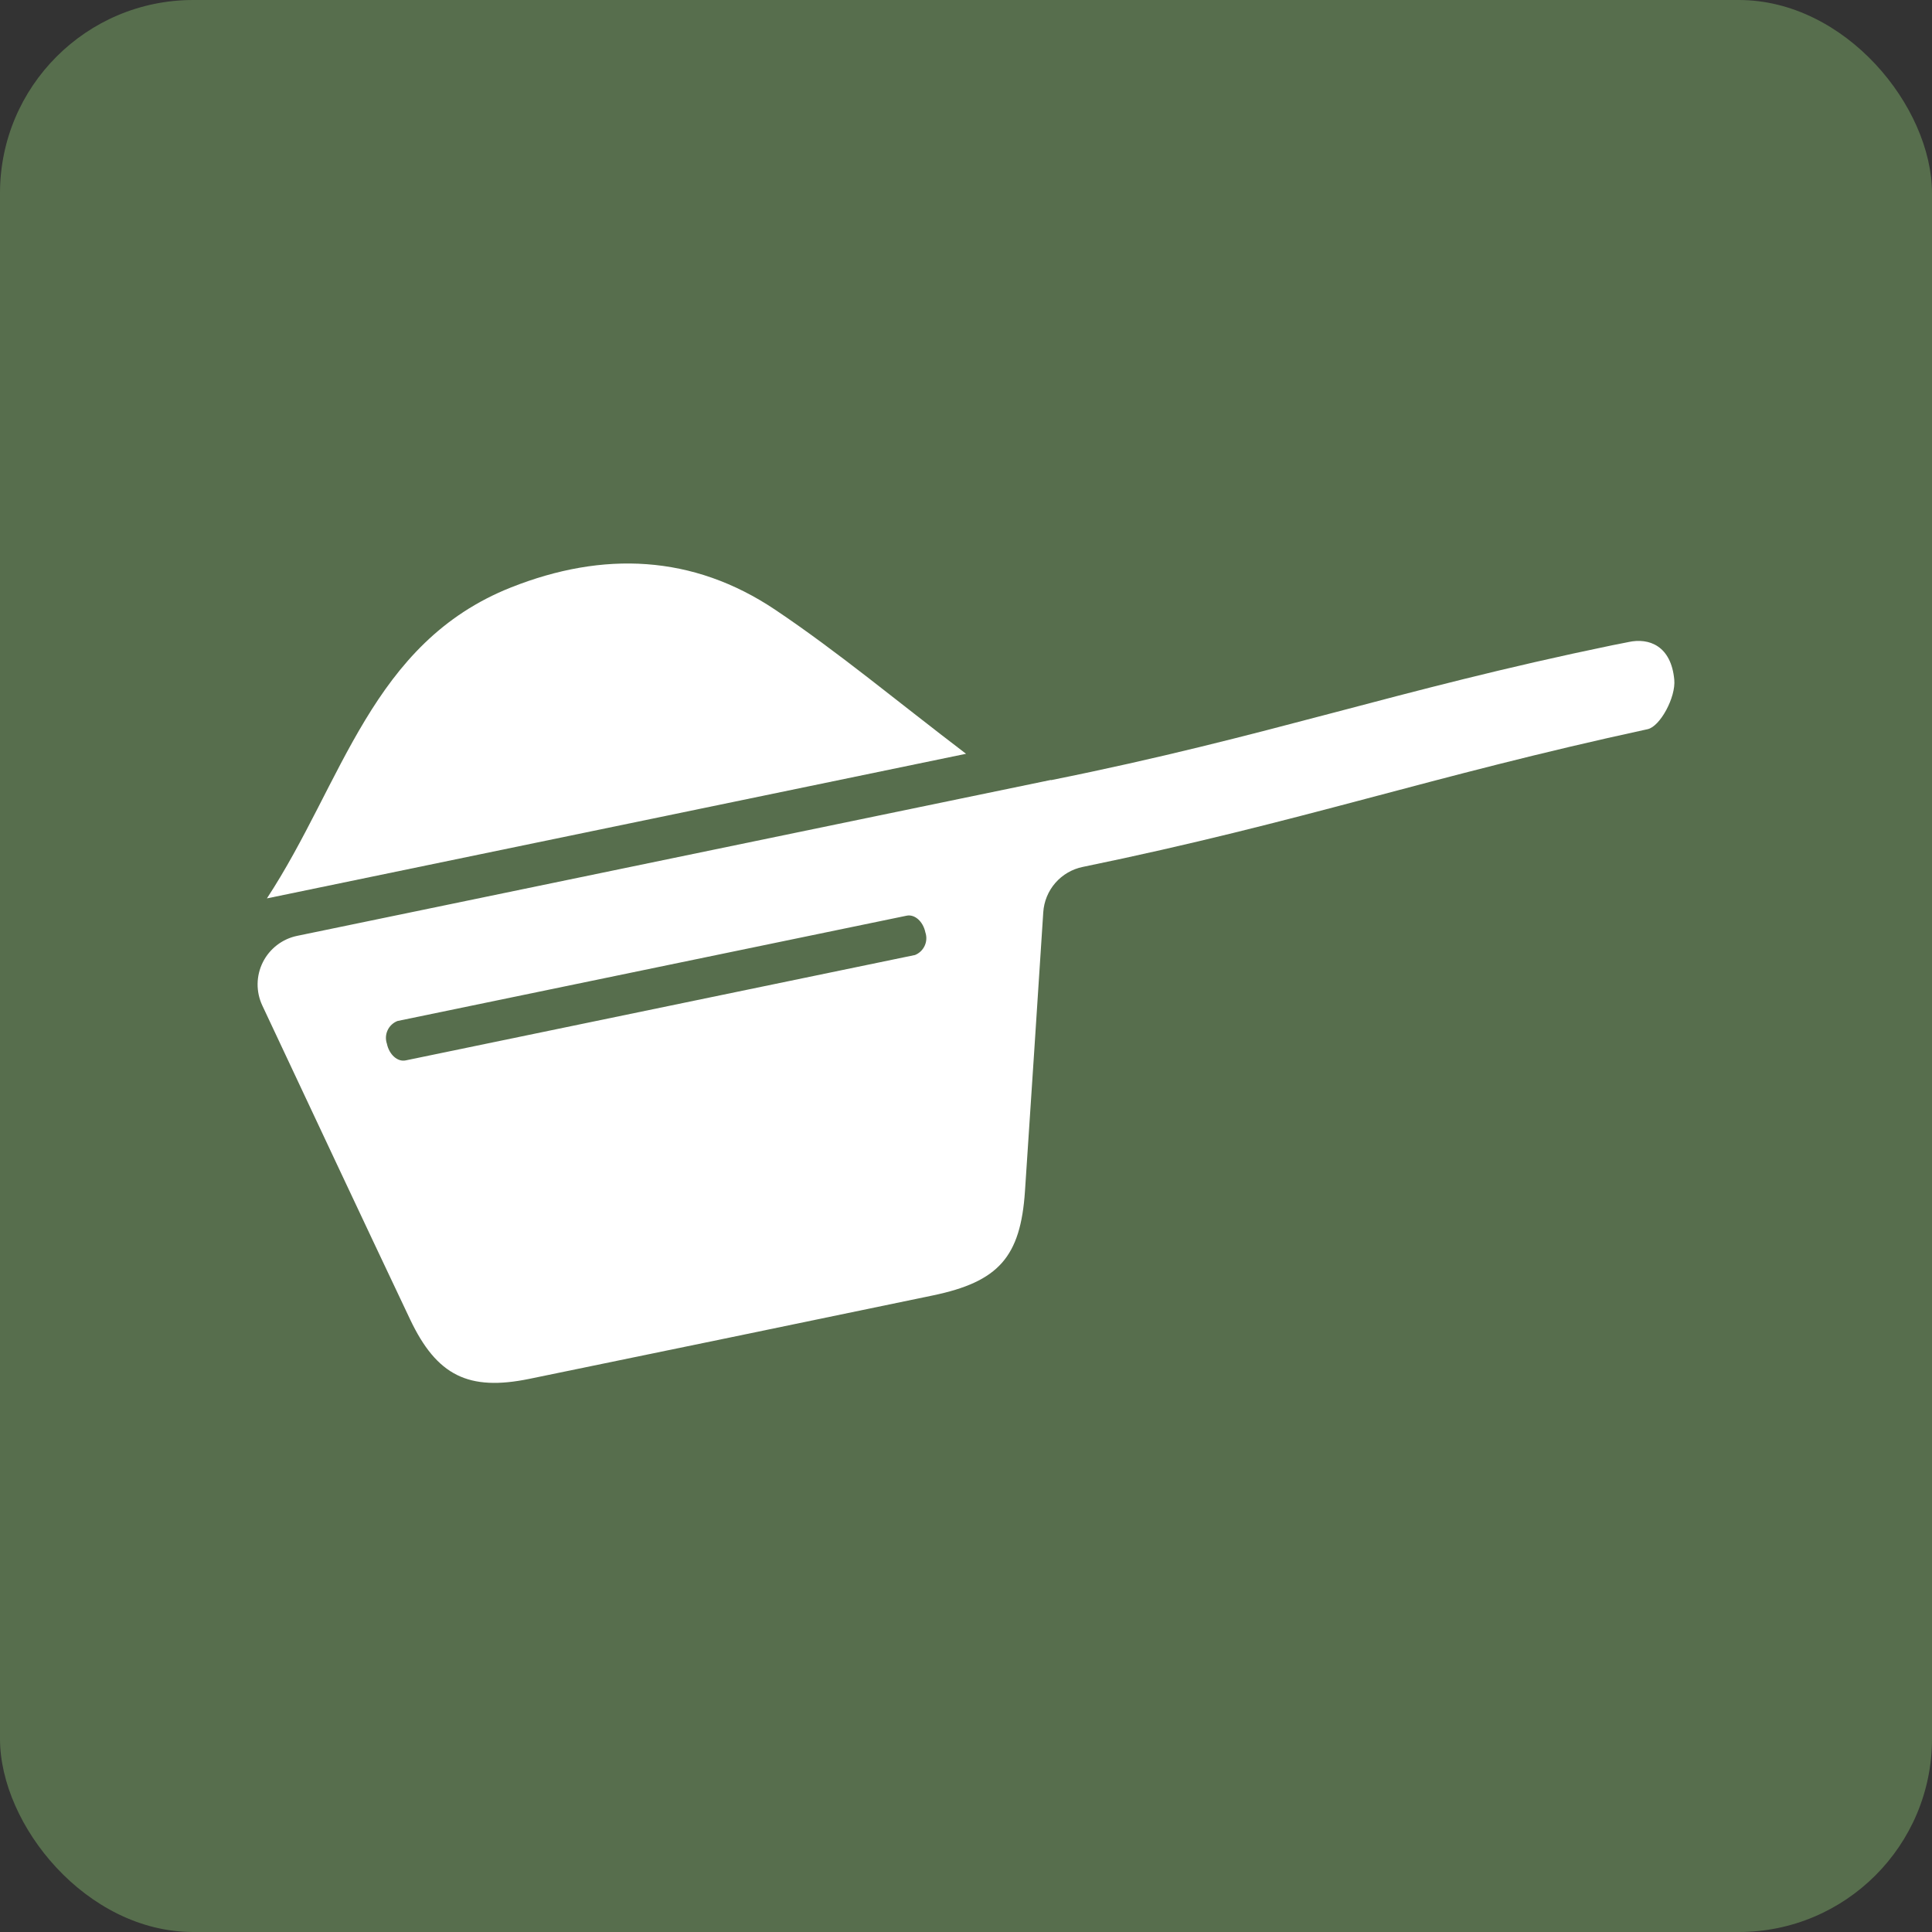 <svg xmlns="http://www.w3.org/2000/svg" width="120" height="120" viewBox="0 0 120 120" fill="none"><rect x="0" y="0" width="120" height="120" fill="#333333" stroke="none"/><rect width="120" height="120" rx="12" fill="#576E4D"></rect><path d="M60.003 46.819L16.578 55.801C21.307 48.593 23.064 39.923 31.75 36.482C37.455 34.222 43.033 34.44 48.156 37.877C52.069 40.503 55.702 43.547 60.003 46.819Z" fill="white"></path><path d="M101.153 39.878C100.821 39.949 100.485 40.007 100.151 40.076C86.575 42.883 78.873 45.726 65.278 48.457C65.278 48.453 65.278 48.448 65.278 48.443L18.455 58.128C17.999 58.222 17.571 58.419 17.202 58.703C16.833 58.987 16.533 59.351 16.325 59.767C16.117 60.184 16.006 60.642 16 61.108C15.995 61.573 16.095 62.034 16.293 62.455C19.371 69.004 22.406 75.482 25.47 81.945C27.131 85.451 29.105 86.418 32.881 85.643C41.234 83.926 49.585 82.2 57.935 80.463C62.027 79.613 63.39 78.073 63.663 73.981C64.047 68.209 64.426 62.436 64.799 56.662C64.843 55.989 65.106 55.348 65.549 54.839C65.993 54.33 66.591 53.981 67.252 53.846C80.915 51.039 88.711 48.242 102.341 45.29C103.113 45.12 104.097 43.307 103.992 42.215C103.798 40.123 102.437 39.598 101.149 39.878M56.813 59.321L25.193 65.864C24.691 65.968 24.172 65.503 24.031 64.828C23.937 64.554 23.953 64.254 24.075 63.99C24.198 63.727 24.417 63.522 24.687 63.416L56.314 56.875C56.817 56.771 57.335 57.234 57.476 57.911C57.57 58.185 57.554 58.485 57.431 58.748C57.309 59.011 57.09 59.217 56.82 59.323" fill="white"></path></svg>